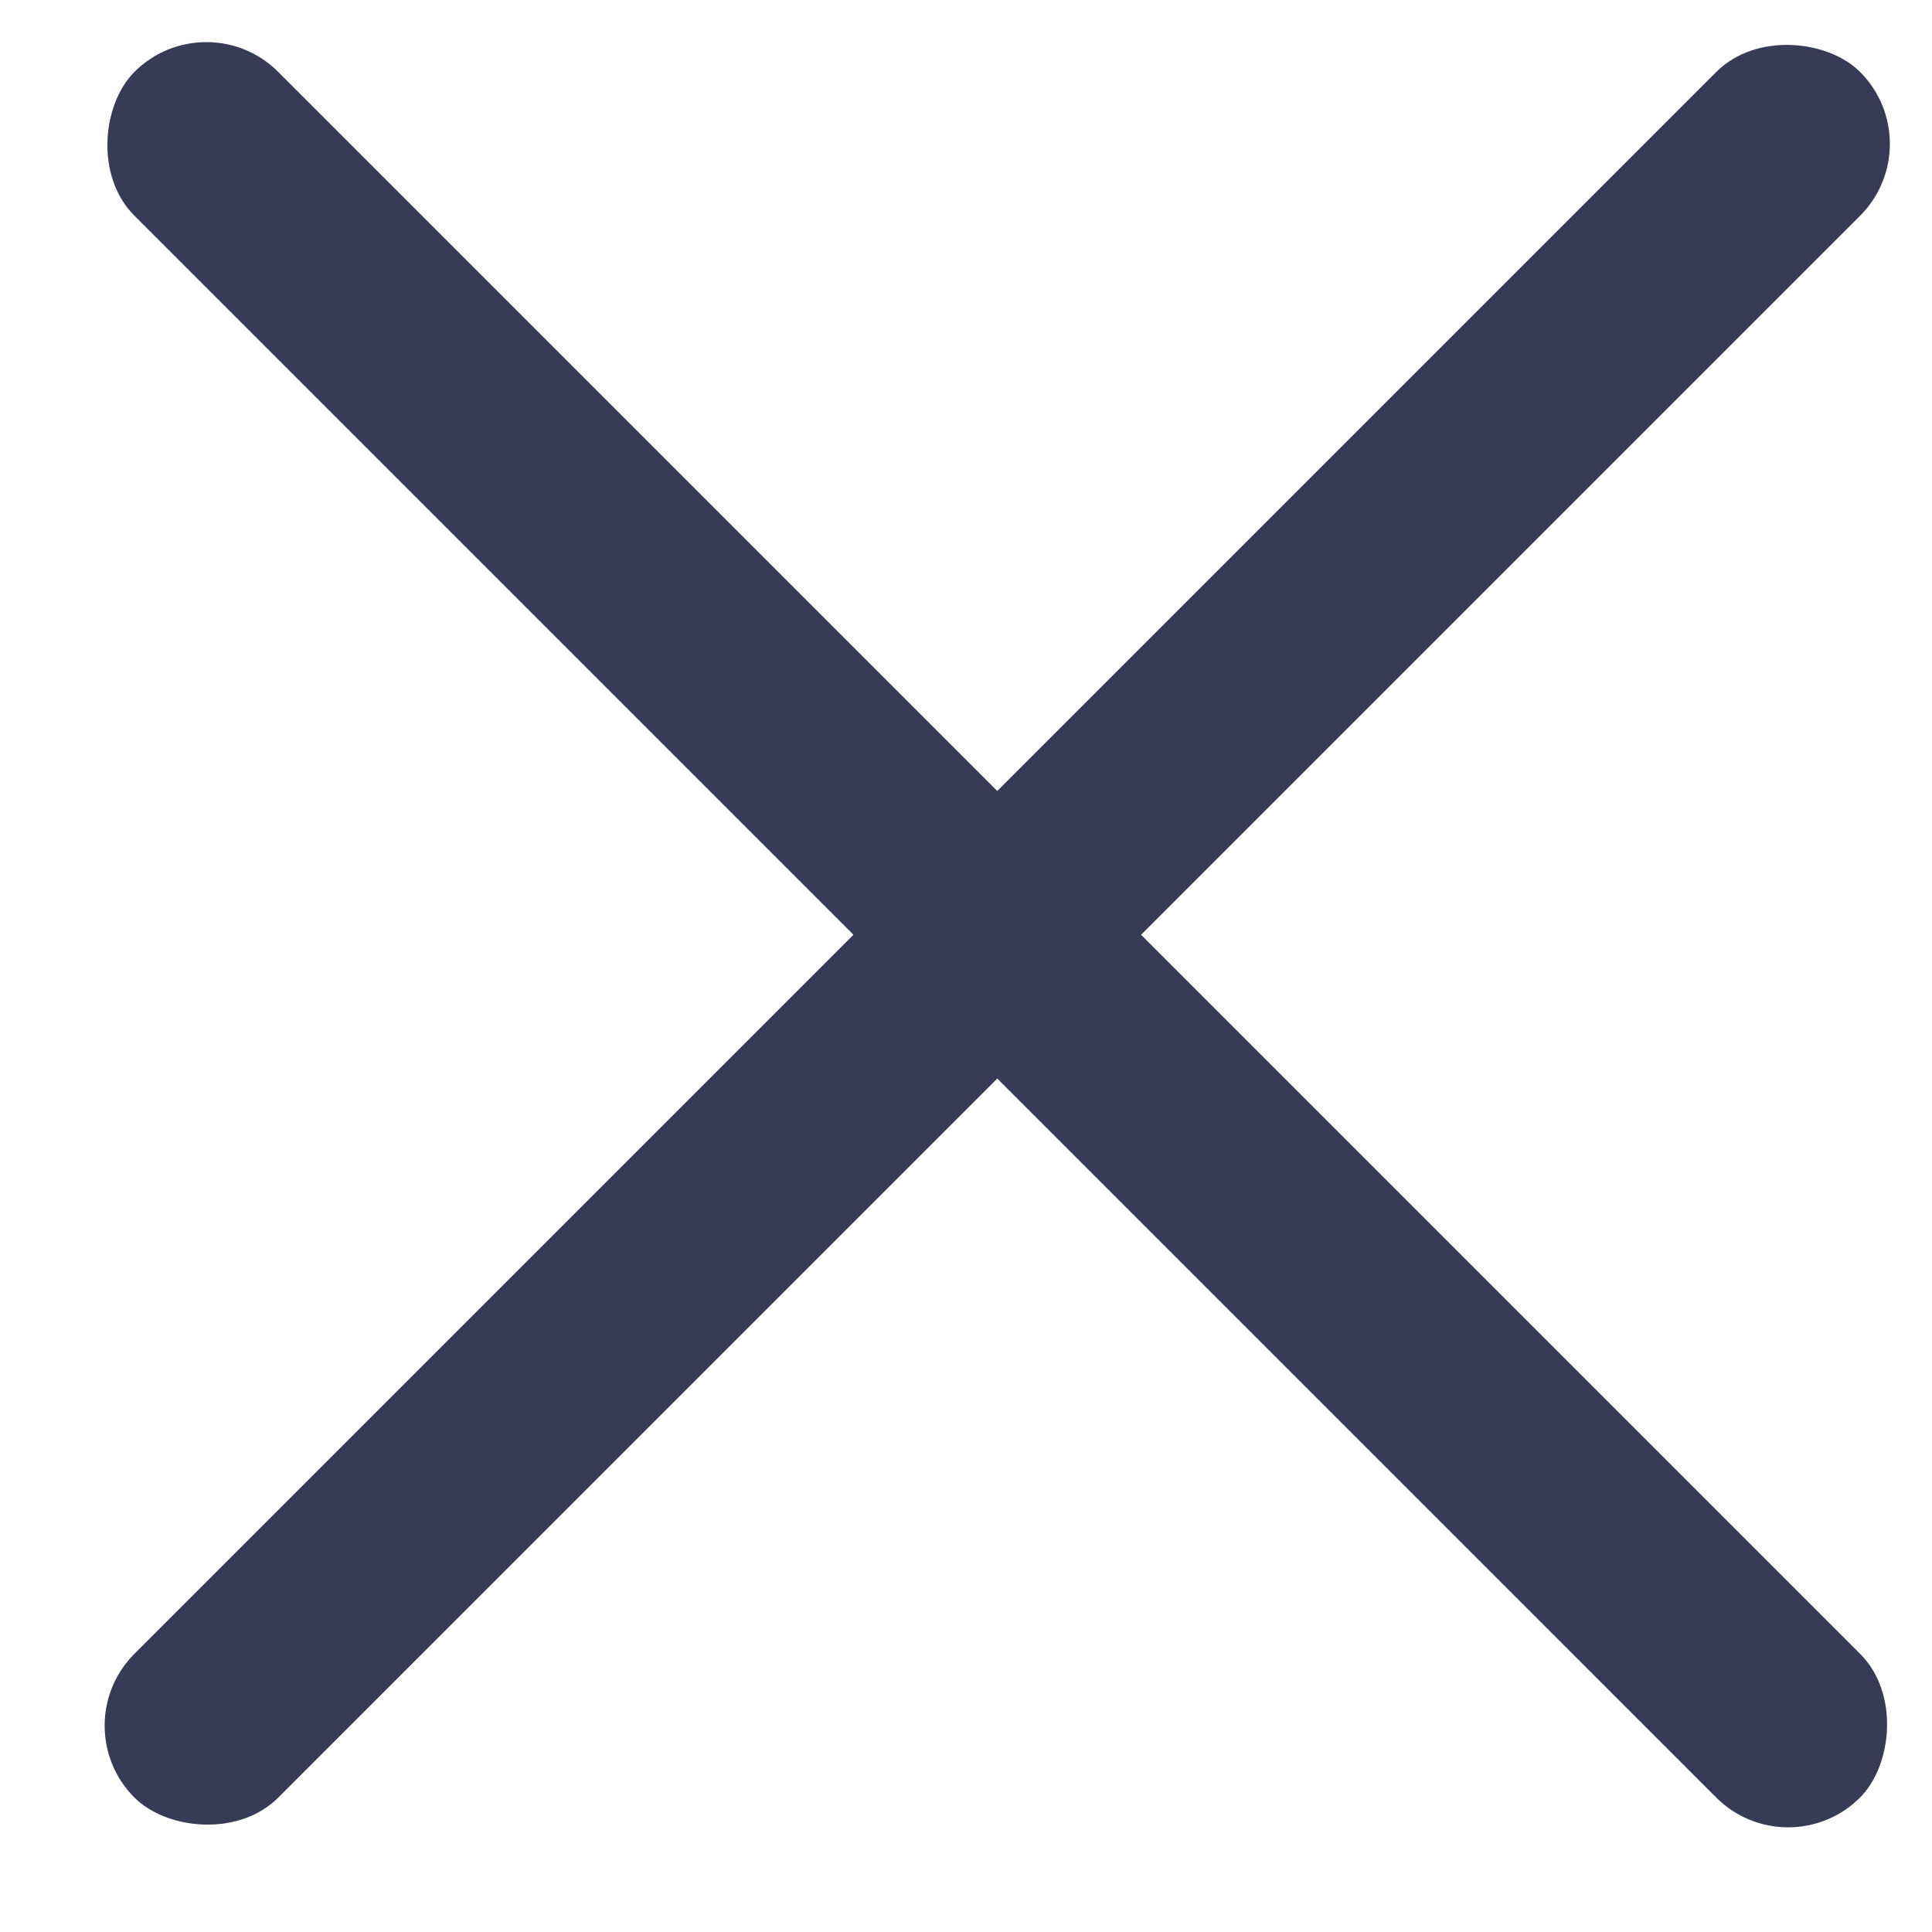 <svg width="19" height="19" viewBox="0 0 19 19" fill="none" xmlns="http://www.w3.org/2000/svg">
<rect x="0.615" y="16.971" width="24" height="2" rx="1" transform="rotate(-45 0.615 16.971)" fill="#373B55"/>
<rect x="2.029" width="24" height="2" rx="1" transform="rotate(45 2.029 0)" fill="#373B55"/>
</svg>
